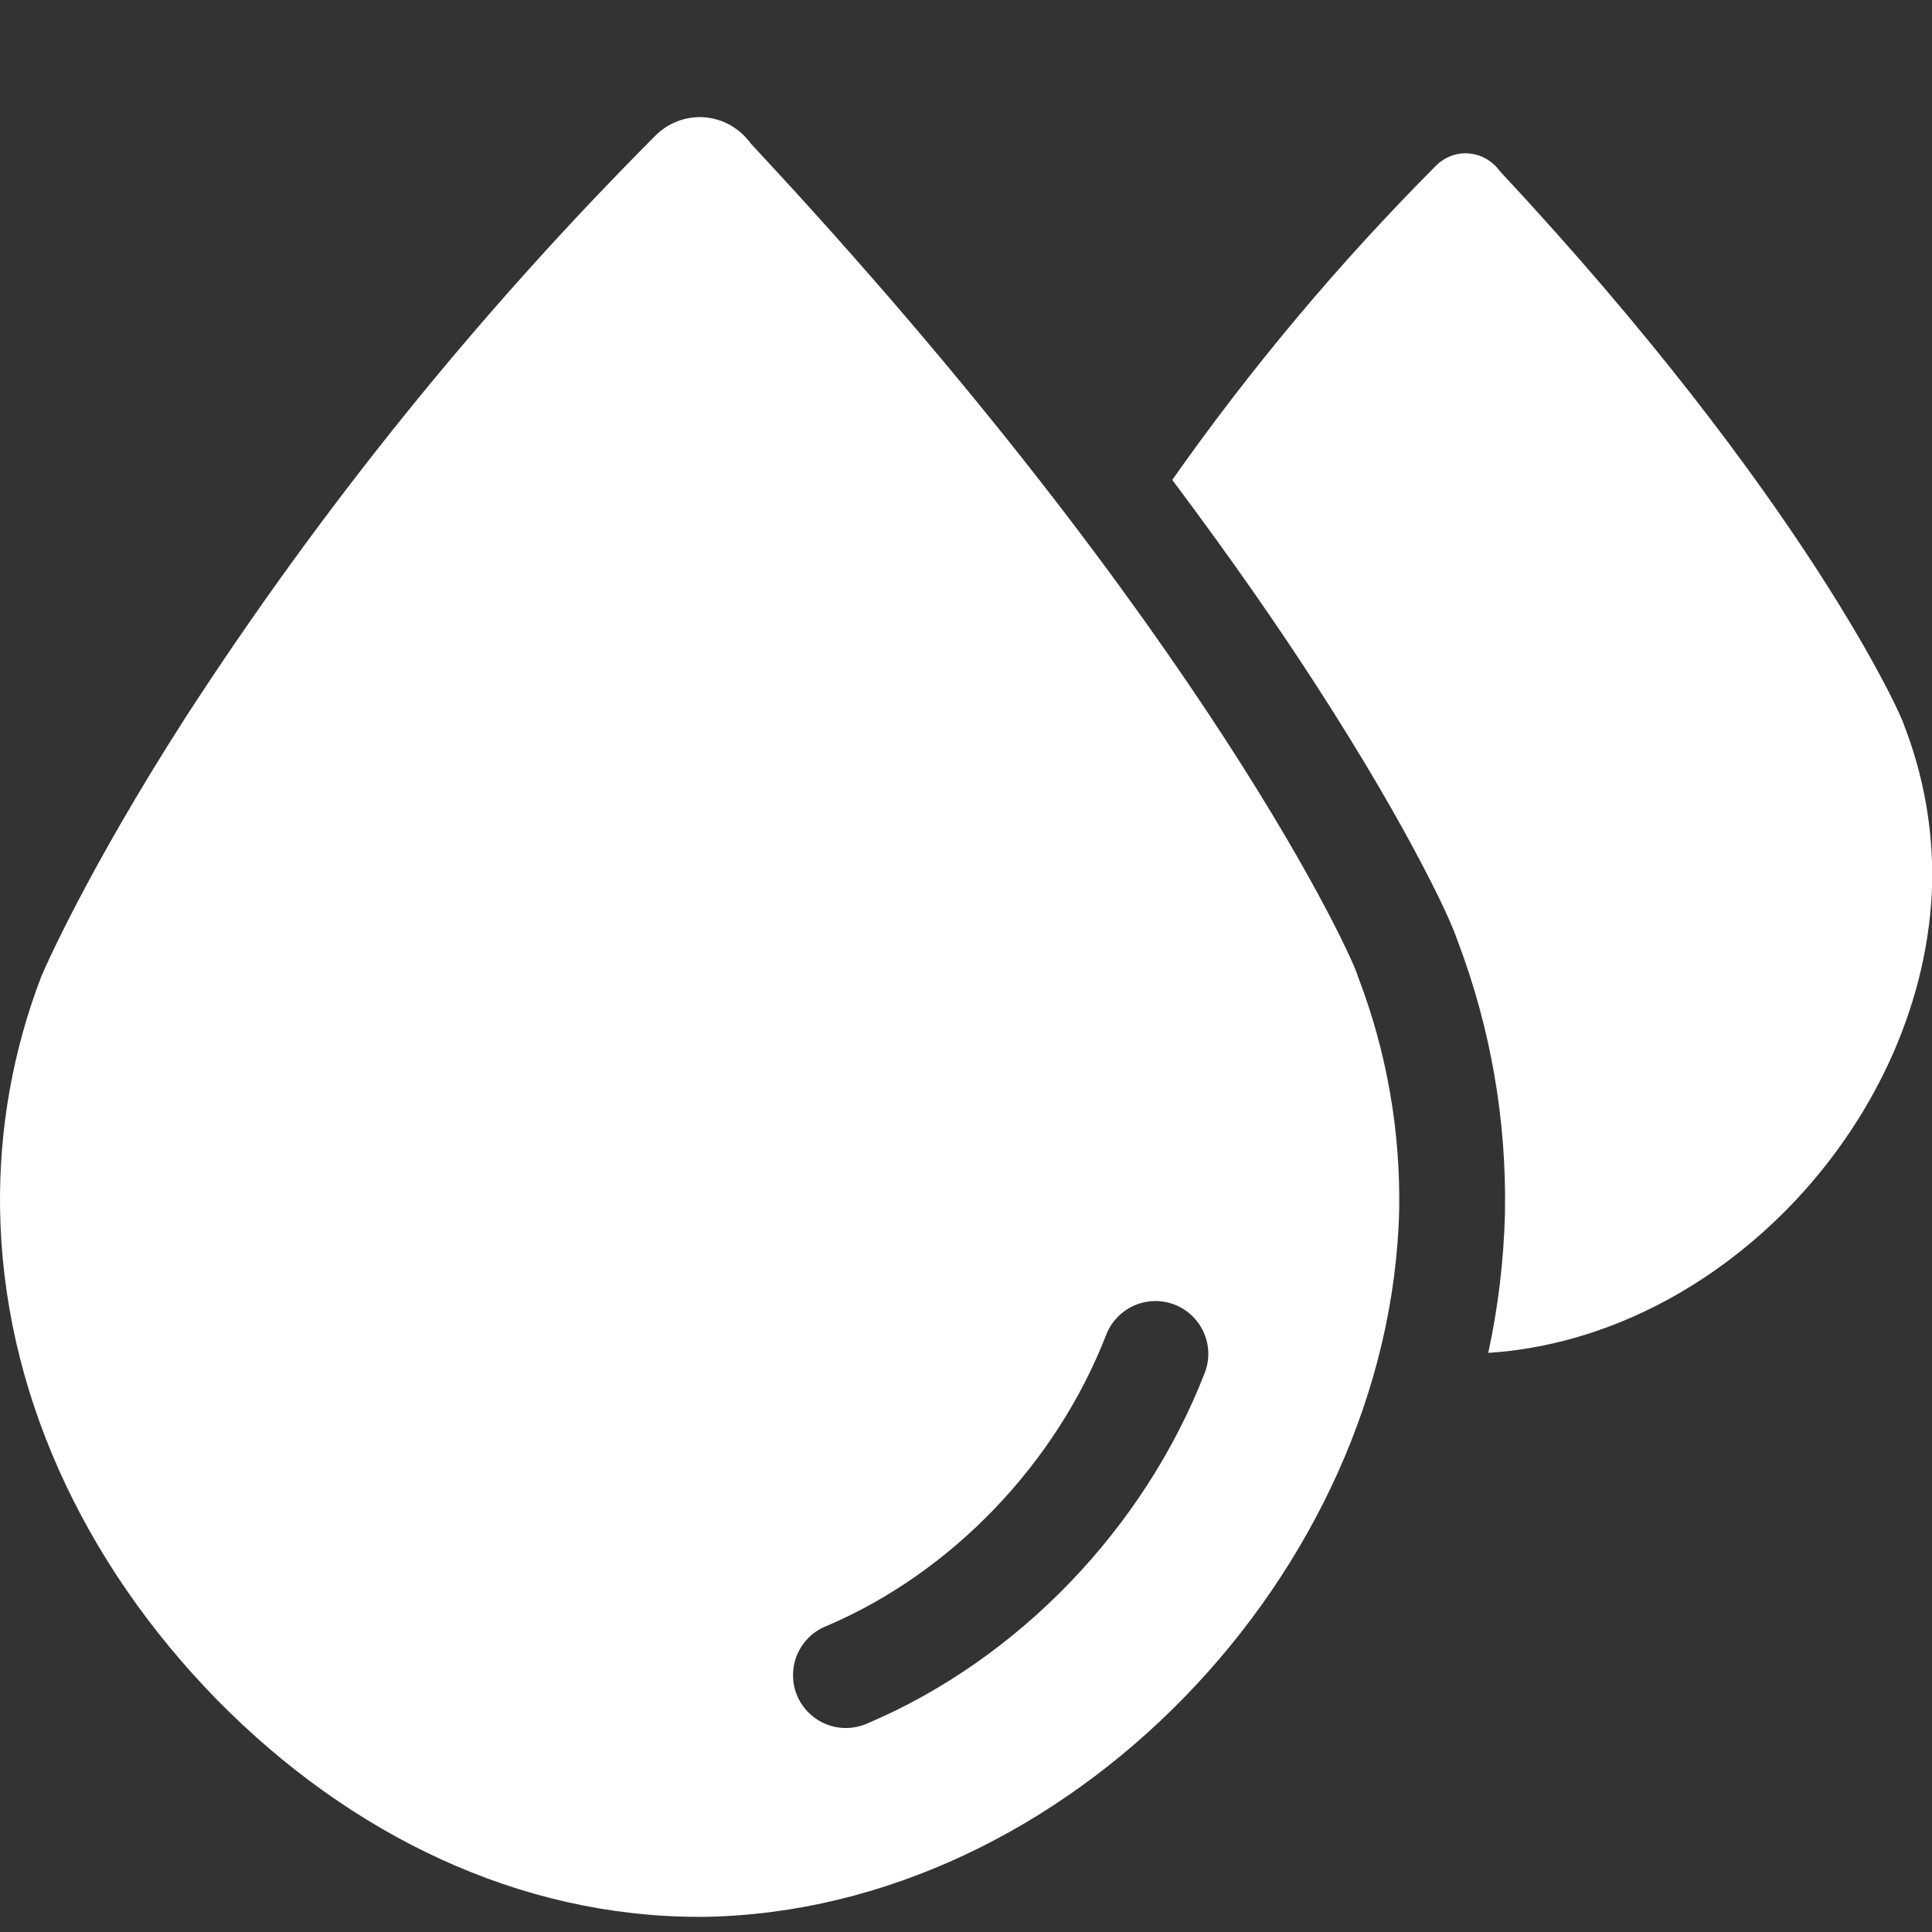<svg width="33" height="33" viewBox="0 0 33 33" fill="none" xmlns="http://www.w3.org/2000/svg">
<rect x="0" y="0" width="33" height="33" fill="#333333" stroke="none"/>
<g clip-path="url(#clip0_16_786)">
<path d="M23.198 16.688L23.19 16.668C23.16 16.468 20.647 10.837 12.832 2.461C12.805 2.424 12.775 2.388 12.744 2.354C12.644 2.243 12.521 2.154 12.385 2.093C12.248 2.032 12.1 2.001 11.951 2C11.809 2.001 11.669 2.03 11.538 2.085C11.408 2.14 11.289 2.221 11.19 2.322C8.177 5.345 5.487 8.676 3.167 12.258C1.478 14.889 0.749 16.577 0.718 16.649L0.702 16.688C0.219 17.949 -0.018 19.29 0.001 20.64C0.043 23.721 1.408 26.685 3.71 29.037C5.993 31.358 8.885 32.741 11.934 32.741H12.033C18.235 32.641 23.744 26.851 23.899 20.676C23.923 19.314 23.685 17.96 23.198 16.688ZM20.582 23.439C19.551 26.102 17.393 28.344 14.814 29.438C14.705 29.486 14.587 29.513 14.467 29.515C14.347 29.518 14.228 29.497 14.117 29.453C14.005 29.409 13.904 29.343 13.818 29.259C13.732 29.176 13.664 29.076 13.617 28.966C13.57 28.855 13.546 28.737 13.546 28.617C13.545 28.497 13.568 28.379 13.614 28.268C13.66 28.157 13.727 28.057 13.812 27.973C13.897 27.888 13.998 27.822 14.109 27.777C16.249 26.869 18.041 25.005 18.9 22.786C18.989 22.567 19.161 22.391 19.378 22.297C19.596 22.203 19.842 22.198 20.063 22.284C20.284 22.37 20.462 22.539 20.559 22.755C20.657 22.971 20.665 23.217 20.582 23.439Z" fill="white"/>
<path d="M32.533 12.413C32.531 12.409 32.529 12.404 32.528 12.4C32.508 12.266 30.832 8.511 25.62 2.925C25.602 2.9 25.583 2.877 25.562 2.854C25.495 2.78 25.413 2.721 25.322 2.68C25.231 2.64 25.133 2.619 25.033 2.618C24.938 2.618 24.845 2.637 24.758 2.674C24.671 2.711 24.592 2.764 24.526 2.832C22.875 4.489 21.369 6.284 20.023 8.197C21.039 9.551 21.838 10.711 22.445 11.648C23.334 13.018 23.92 14.064 24.255 14.7C24.645 15.44 24.817 15.838 24.9 16.078C25.46 17.556 25.734 19.127 25.706 20.707V20.723C25.686 21.525 25.59 22.323 25.421 23.108C29.42 22.85 32.903 19.084 33.003 15.076C33.019 14.166 32.859 13.262 32.533 12.413Z" fill="white"/>
</g>
<defs>
<clipPath id="clip0_16_786">
<rect width="33" height="33" fill="white"/>
</clipPath>
</defs>
</svg>
